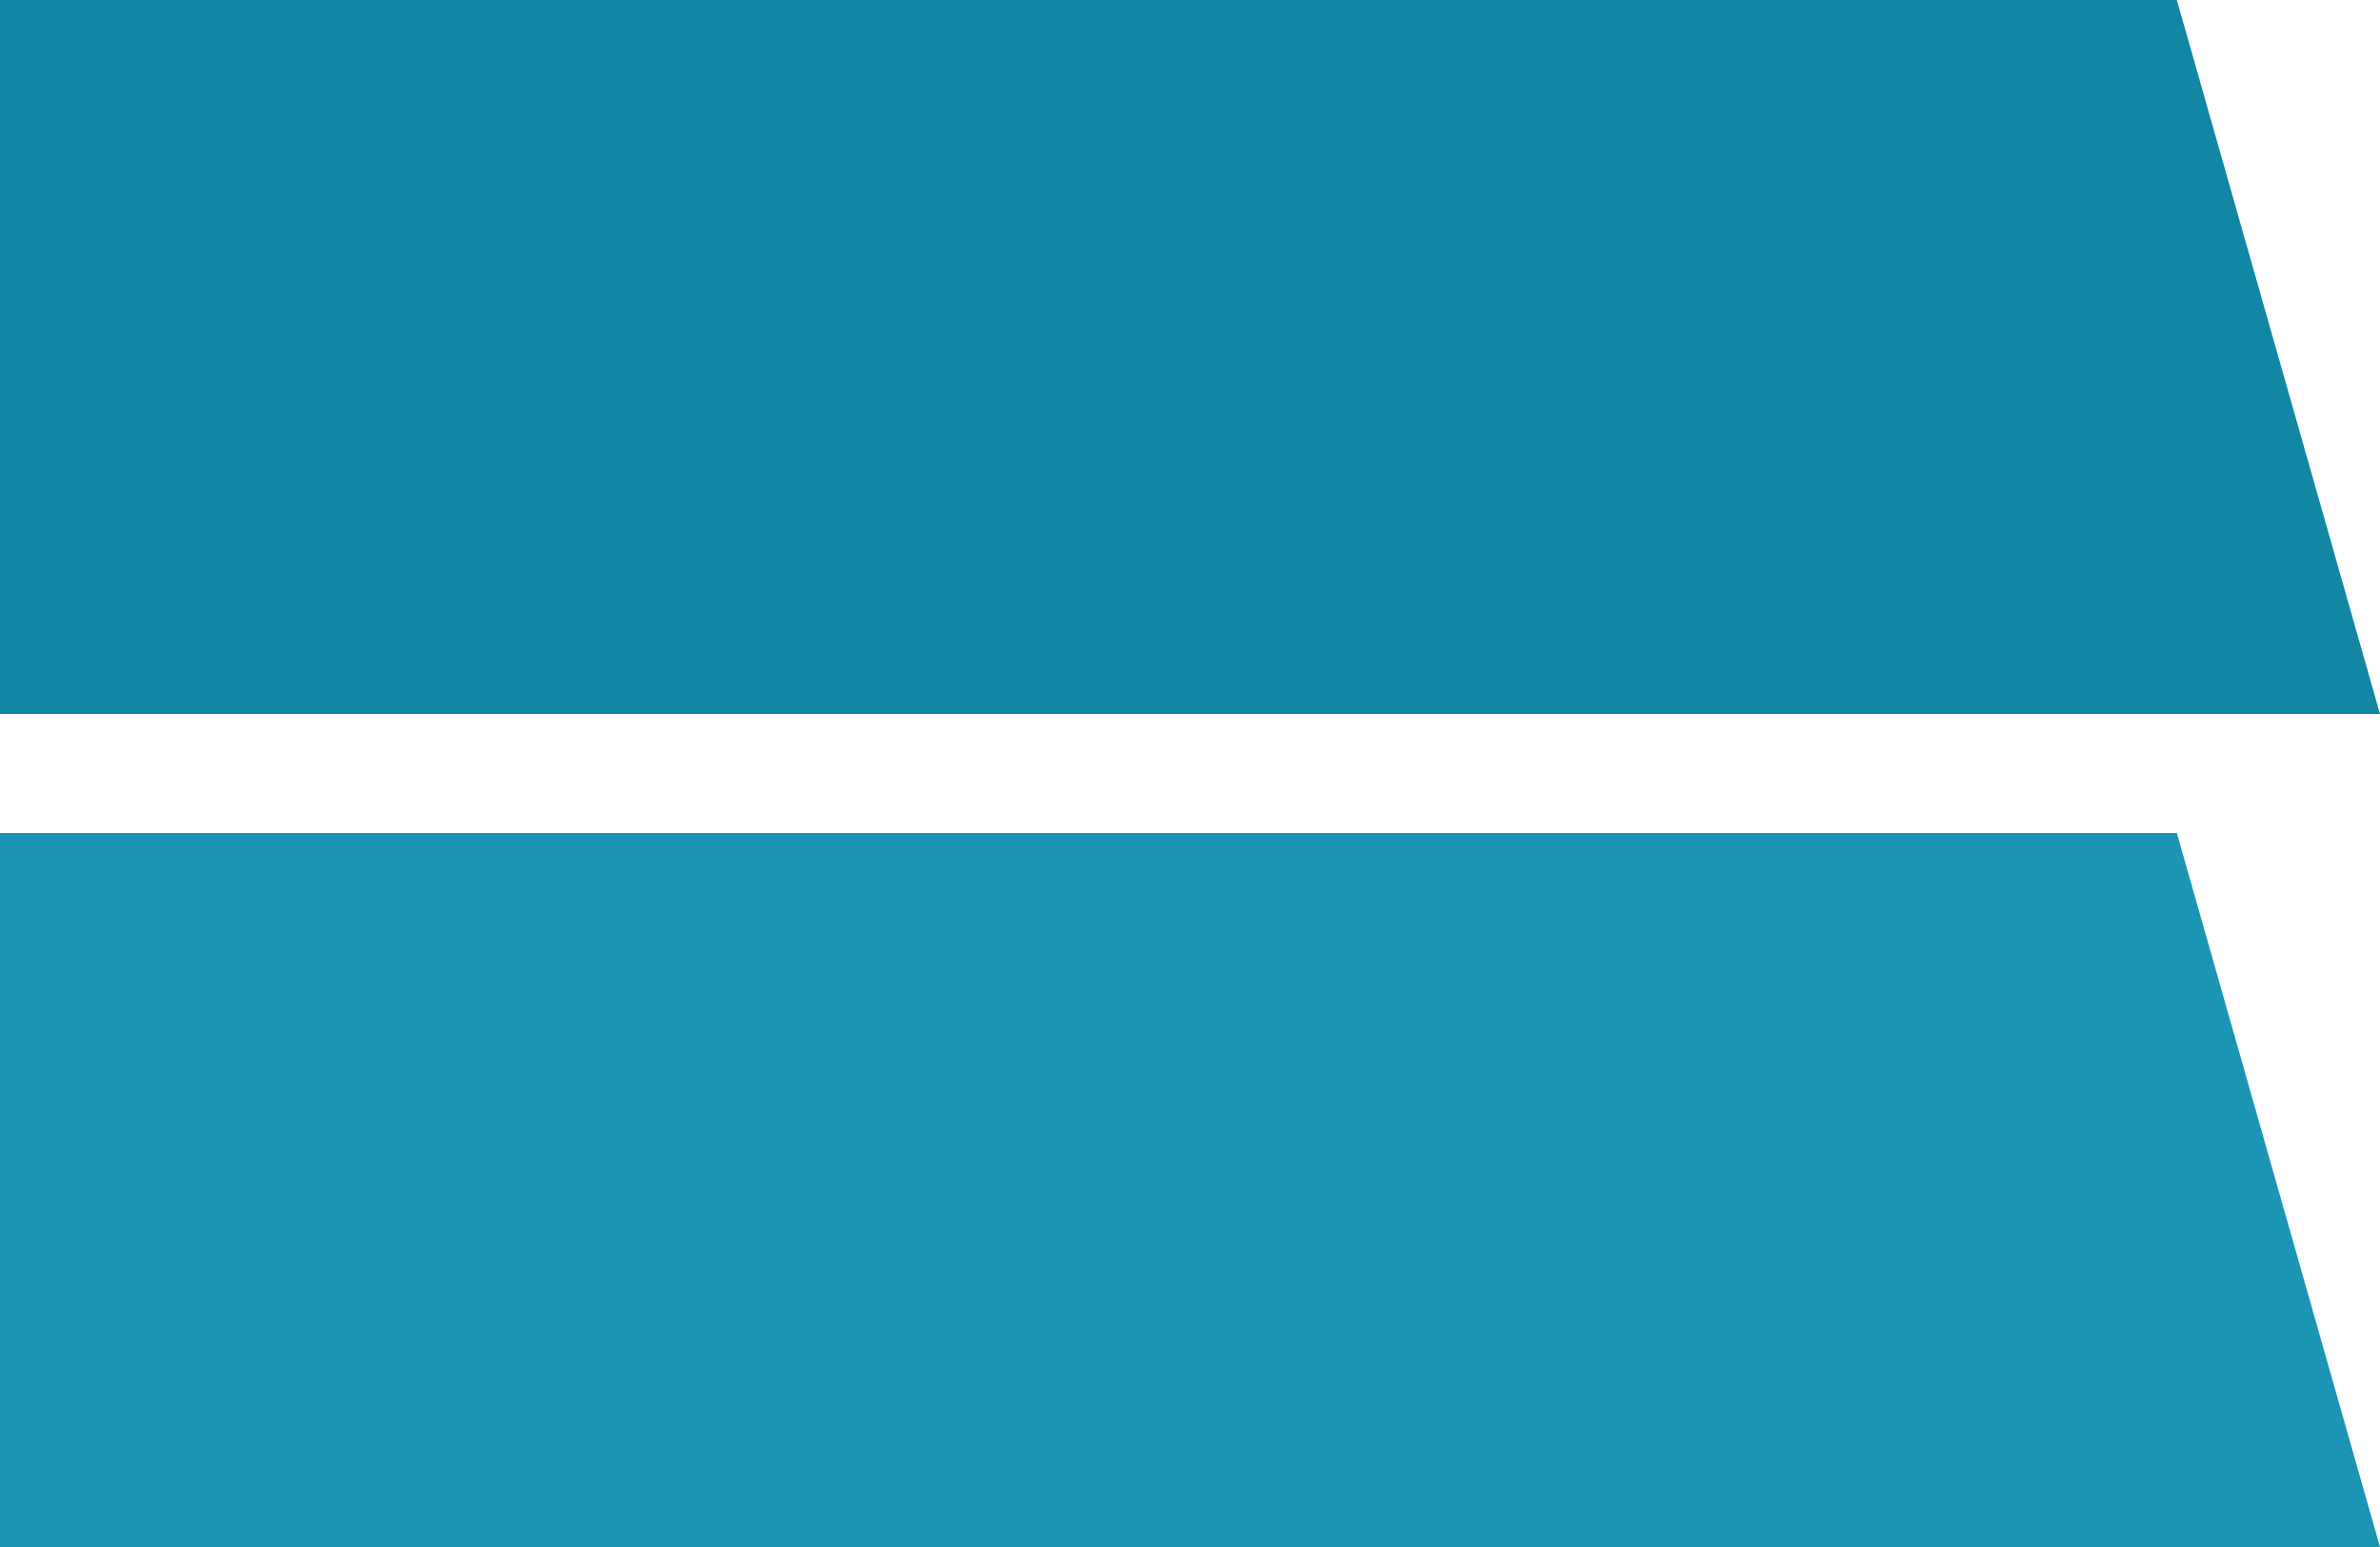 <?xml version="1.0" encoding="UTF-8" standalone="no"?>
<!-- Generator: Adobe Illustrator 15.0.0, SVG Export Plug-In . SVG Version: 6.00 Build 0)  -->

<svg
   xmlns:dc="http://purl.org/dc/elements/1.1/"
   xmlns:cc="http://creativecommons.org/ns#"
   xmlns:rdf="http://www.w3.org/1999/02/22-rdf-syntax-ns#"
   xmlns:svg="http://www.w3.org/2000/svg"
   xmlns="http://www.w3.org/2000/svg"
   xmlns:sodipodi="http://sodipodi.sourceforge.net/DTD/sodipodi-0.dtd"
   xmlns:inkscape="http://www.inkscape.org/namespaces/inkscape"
   version="1.1"
   id="Vrstva_1"
   x="0px"
   y="0px"
   width="200"
   height="130"
   viewBox="0 0 200 130"
   enable-background="new 0 0 200 60"
   xml:space="preserve"
   sodipodi:docname="specifics-button-bg.svg"
   inkscape:version="0.92.1 r15371"><defs
     id="defs7" /><sodipodi:namedview
     pagecolor="#ffffff"
     bordercolor="#666666"
     borderopacity="1"
     objecttolerance="10"
     gridtolerance="10"
     guidetolerance="10"
     inkscape:pageopacity="0"
     inkscape:pageshadow="2"
     inkscape:window-width="1920"
     inkscape:window-height="1001"
     id="namedview5"
     showgrid="false"
     inkscape:zoom="2.28"
     inkscape:cx="-5.0438596"
     inkscape:cy="65.087719"
     inkscape:window-x="-9"
     inkscape:window-y="-9"
     inkscape:window-maximized="1"
     inkscape:current-layer="Vrstva_1" /><polygon
     points="0,0 182.928,0 200,60 0,60 "
     id="polygon2"
     style="clip-rule:evenodd;fill:#1286a3;fill-rule:evenodd" /><polygon
     points="200,60 0,60 0,0 182.928,0 "
     id="polygon2-2"
     style="clip-rule:evenodd;fill:#1c94b4;fill-rule:evenodd;fill-opacity:1"
     transform="translate(0,70)" /></svg>
